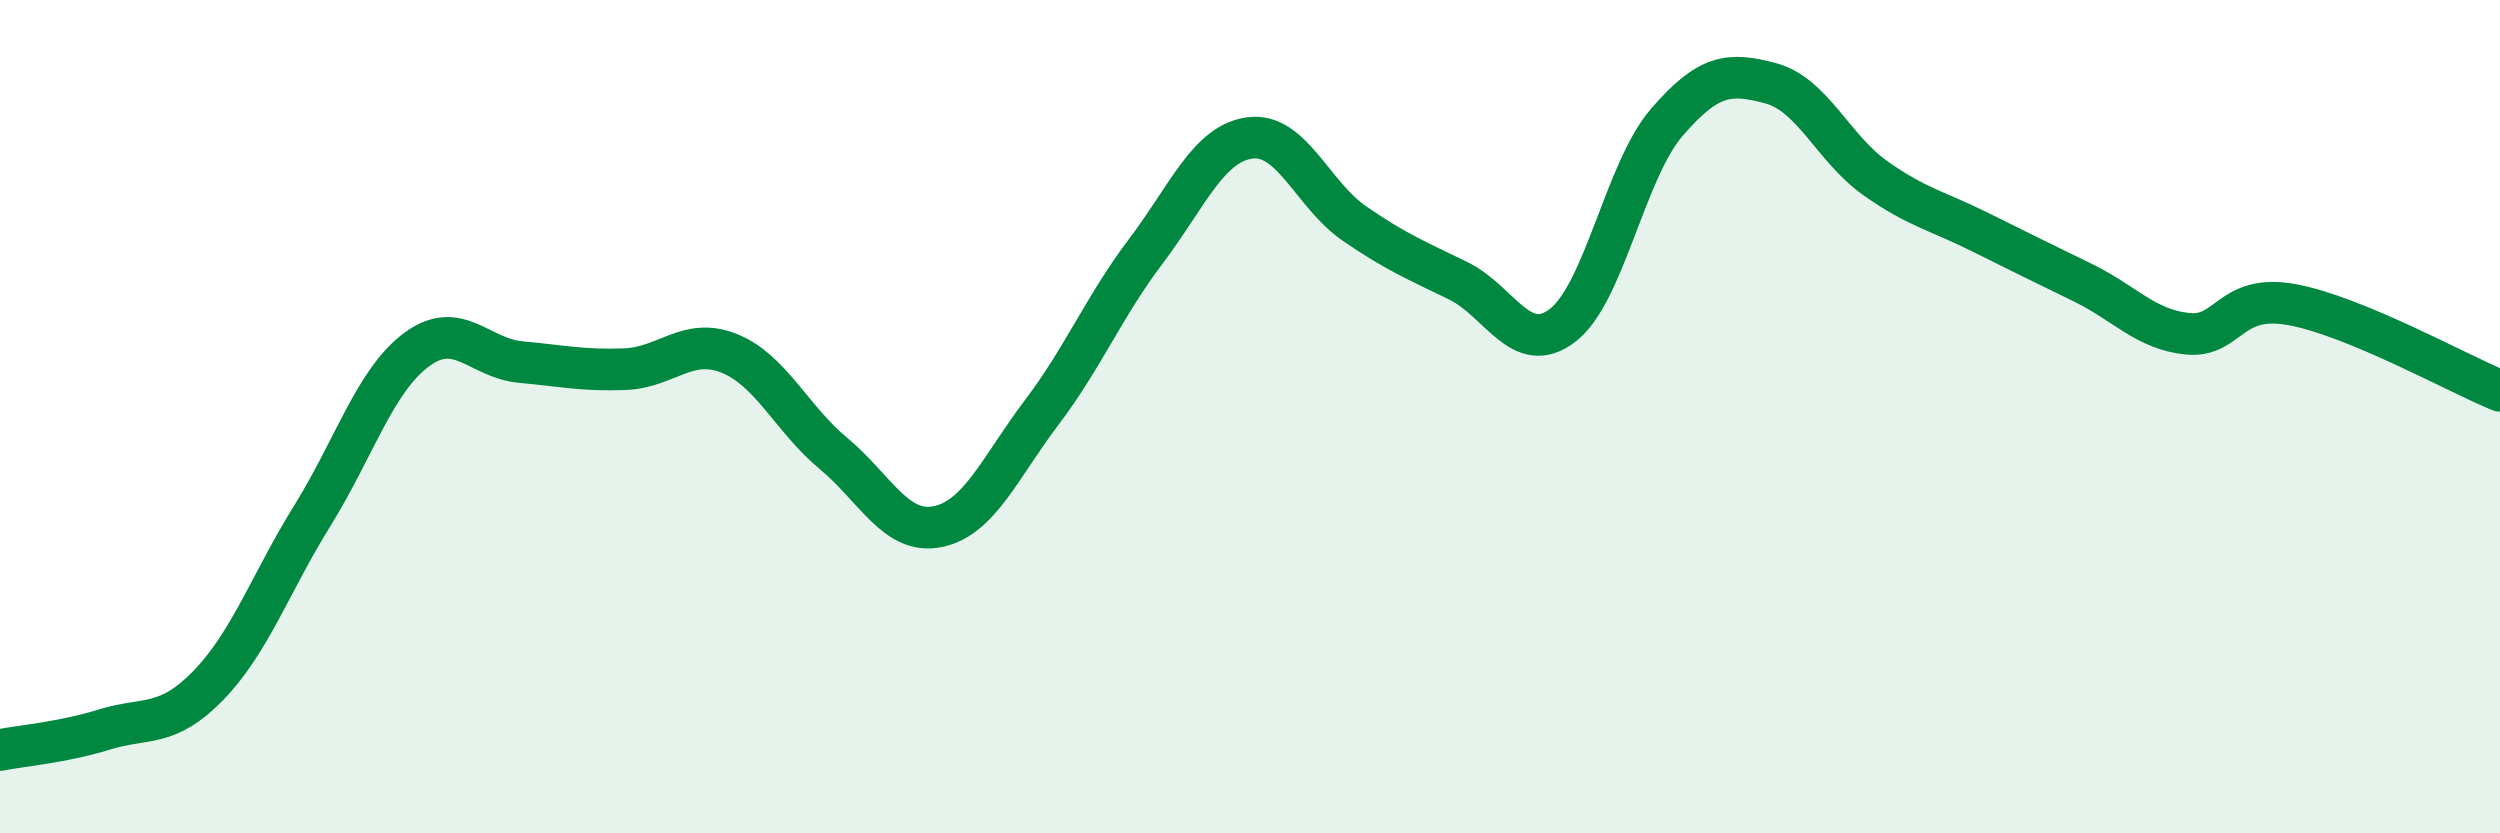 
    <svg width="60" height="20" viewBox="0 0 60 20" xmlns="http://www.w3.org/2000/svg">
      <path
        d="M 0,18 C 0.5,17.9 1.5,17.82 2.5,17.51 C 3.5,17.2 4,17.48 5,16.45 C 6,15.42 6.5,13.98 7.5,12.37 C 8.5,10.76 9,9.13 10,8.39 C 11,7.65 11.5,8.6 12.5,8.69 C 13.5,8.78 14,8.9 15,8.86 C 16,8.82 16.5,8.08 17.5,8.48 C 18.5,8.88 19,10.05 20,10.88 C 21,11.71 21.5,12.84 22.5,12.64 C 23.5,12.44 24,11.22 25,9.9 C 26,8.58 26.5,7.35 27.5,6.03 C 28.5,4.71 29,3.44 30,3.31 C 31,3.18 31.5,4.67 32.5,5.36 C 33.5,6.05 34,6.25 35,6.74 C 36,7.23 36.5,8.57 37.5,7.81 C 38.5,7.05 39,4.1 40,2.94 C 41,1.78 41.5,1.73 42.5,2 C 43.5,2.27 44,3.56 45,4.27 C 46,4.98 46.5,5.06 47.5,5.56 C 48.5,6.06 49,6.3 50,6.79 C 51,7.28 51.5,7.91 52.5,8.01 C 53.5,8.11 53.5,7.04 55,7.31 C 56.5,7.58 59,8.97 60,9.38L60 20L0 20Z"
        fill="#008740"
        opacity="0.1"
        stroke-linecap="round"
        stroke-linejoin="round"
      />
      <path
        d="M 0,18 C 0.5,17.9 1.5,17.82 2.5,17.51 C 3.5,17.2 4,17.48 5,16.45 C 6,15.42 6.5,13.98 7.5,12.37 C 8.5,10.76 9,9.13 10,8.39 C 11,7.65 11.5,8.6 12.5,8.69 C 13.5,8.78 14,8.9 15,8.86 C 16,8.82 16.5,8.08 17.5,8.48 C 18.5,8.88 19,10.05 20,10.88 C 21,11.71 21.5,12.84 22.5,12.64 C 23.5,12.44 24,11.22 25,9.9 C 26,8.58 26.5,7.35 27.5,6.03 C 28.5,4.71 29,3.44 30,3.31 C 31,3.18 31.5,4.67 32.5,5.36 C 33.5,6.05 34,6.25 35,6.74 C 36,7.23 36.5,8.57 37.5,7.81 C 38.5,7.05 39,4.1 40,2.94 C 41,1.78 41.5,1.73 42.5,2 C 43.5,2.27 44,3.56 45,4.27 C 46,4.98 46.5,5.06 47.5,5.56 C 48.5,6.06 49,6.3 50,6.79 C 51,7.28 51.5,7.91 52.5,8.01 C 53.5,8.11 53.5,7.04 55,7.31 C 56.5,7.58 59,8.97 60,9.38"
        stroke="#008740"
        stroke-width="1"
        fill="none"
        stroke-linecap="round"
        stroke-linejoin="round"
      />
    </svg>
  